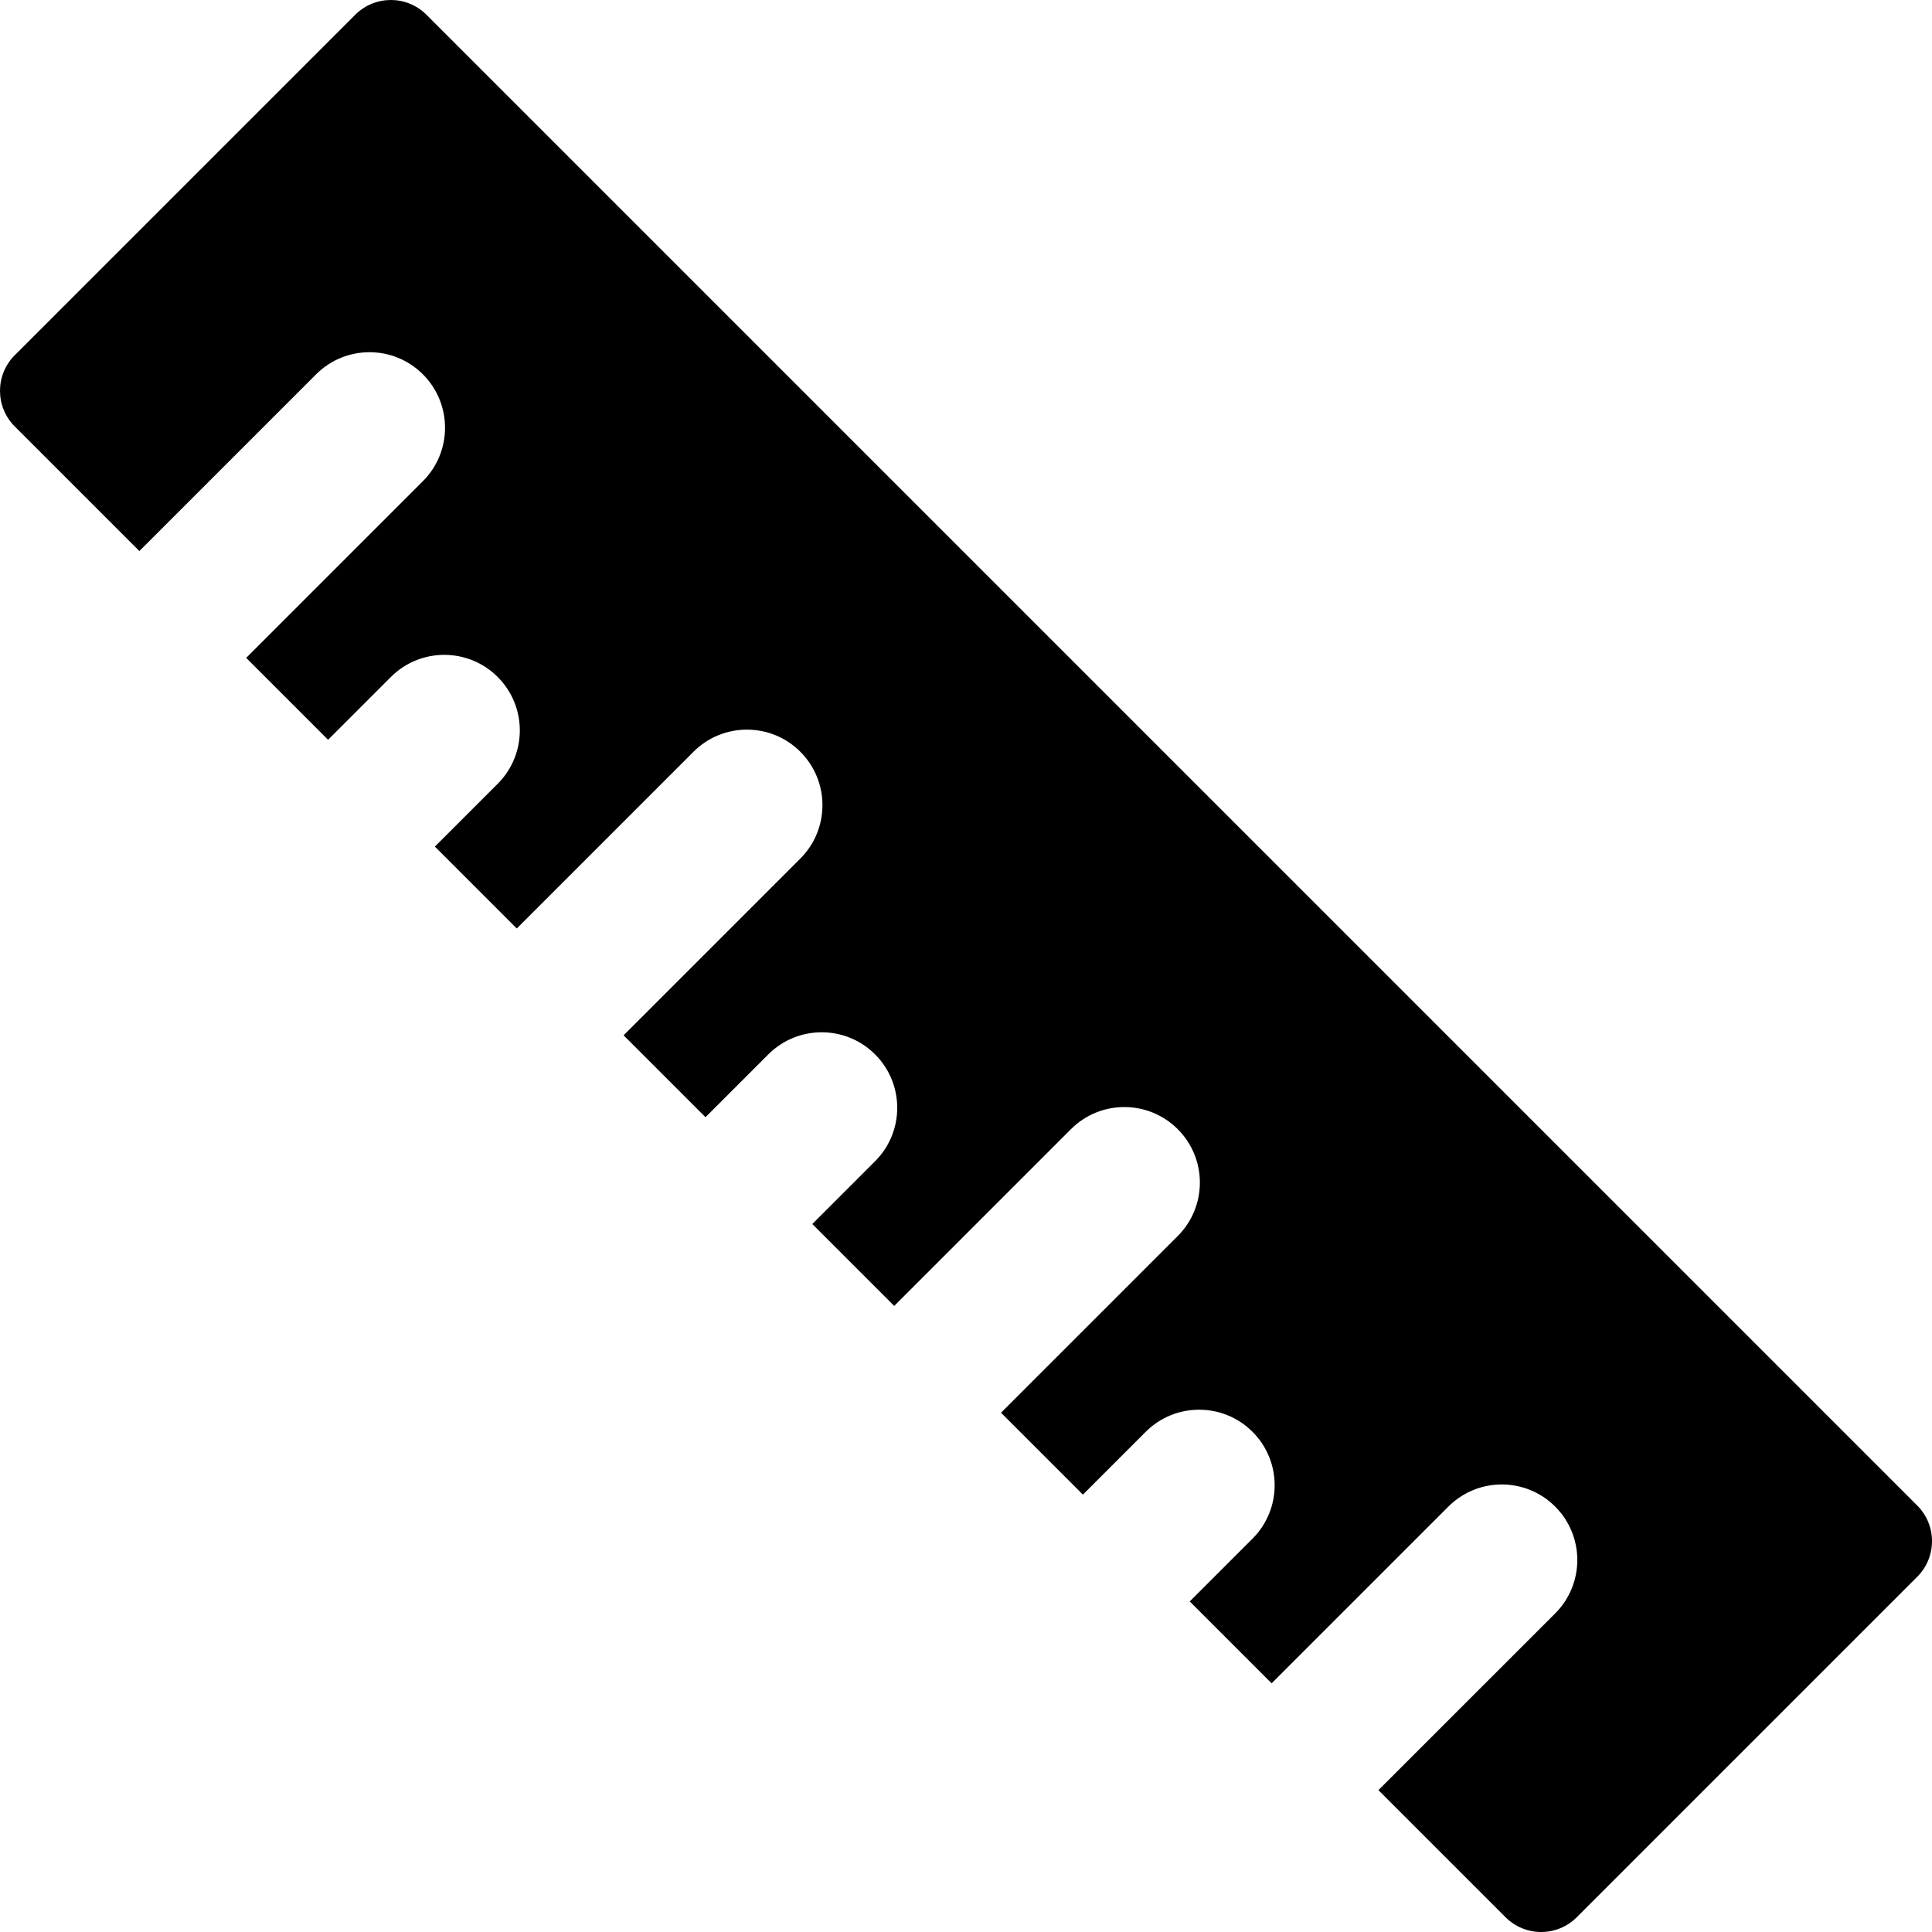 <?xml version="1.0" encoding="iso-8859-1"?>
<!-- Generator: Adobe Illustrator 19.0.0, SVG Export Plug-In . SVG Version: 6.00 Build 0)  -->
<svg version="1.1" id="Layer_1" xmlns="http://www.w3.org/2000/svg" xmlns:xlink="http://www.w3.org/1999/xlink" x="0px" y="0px"
	 viewBox="0 0 512.001 512.001" style="enable-background:new 0 0 512.001 512.001;" xml:space="preserve">
<g>
	<g>
		<path d="M508.092,398.985L113.015,3.908c-5.211-5.211-13.66-5.211-18.871,0L3.909,94.141c-5.211,5.211-5.211,13.66,0,18.871
			l33.026,33.025L83.77,99.203c7.816-7.817,20.49-7.817,28.307,0c7.817,7.817,7.817,20.49,0,28.307l-46.835,46.835l21.703,21.703
			l16.642-16.642c7.817-7.817,20.491-7.817,28.307,0c7.817,7.817,7.817,20.49,0,28.307l-16.643,16.642l21.703,21.703l46.835-46.837
			c7.816-7.817,20.49-7.817,28.307,0c7.817,7.816,7.817,20.49,0,28.307l-46.835,46.837l21.703,21.703l16.641-16.641
			c7.816-7.817,20.49-7.817,28.307,0s7.817,20.49,0,28.307l-16.641,16.641l21.703,21.703l46.835-46.835
			c7.816-7.817,20.49-7.817,28.307,0s7.817,20.49,0,28.307l-46.835,46.835l21.703,21.703l16.642-16.642
			c7.817-7.817,20.491-7.817,28.307,0c7.817,7.817,7.817,20.49,0,28.307l-16.641,16.641l21.703,21.703l46.837-46.837
			c7.816-7.817,20.49-7.817,28.307,0s7.817,20.49,0,28.307L365.3,474.405l33.687,33.687c5.211,5.211,13.66,5.211,18.871,0
			l90.235-90.233C513.303,412.646,513.303,404.196,508.092,398.985z"/>
	</g>
</g>
<g>
</g>
<g>
</g>
<g>
</g>
<g>
</g>
<g>
</g>
<g>
</g>
<g>
</g>
<g>
</g>
<g>
</g>
<g>
</g>
<g>
</g>
<g>
</g>
<g>
</g>
<g>
</g>
<g>
</g>
</svg>
